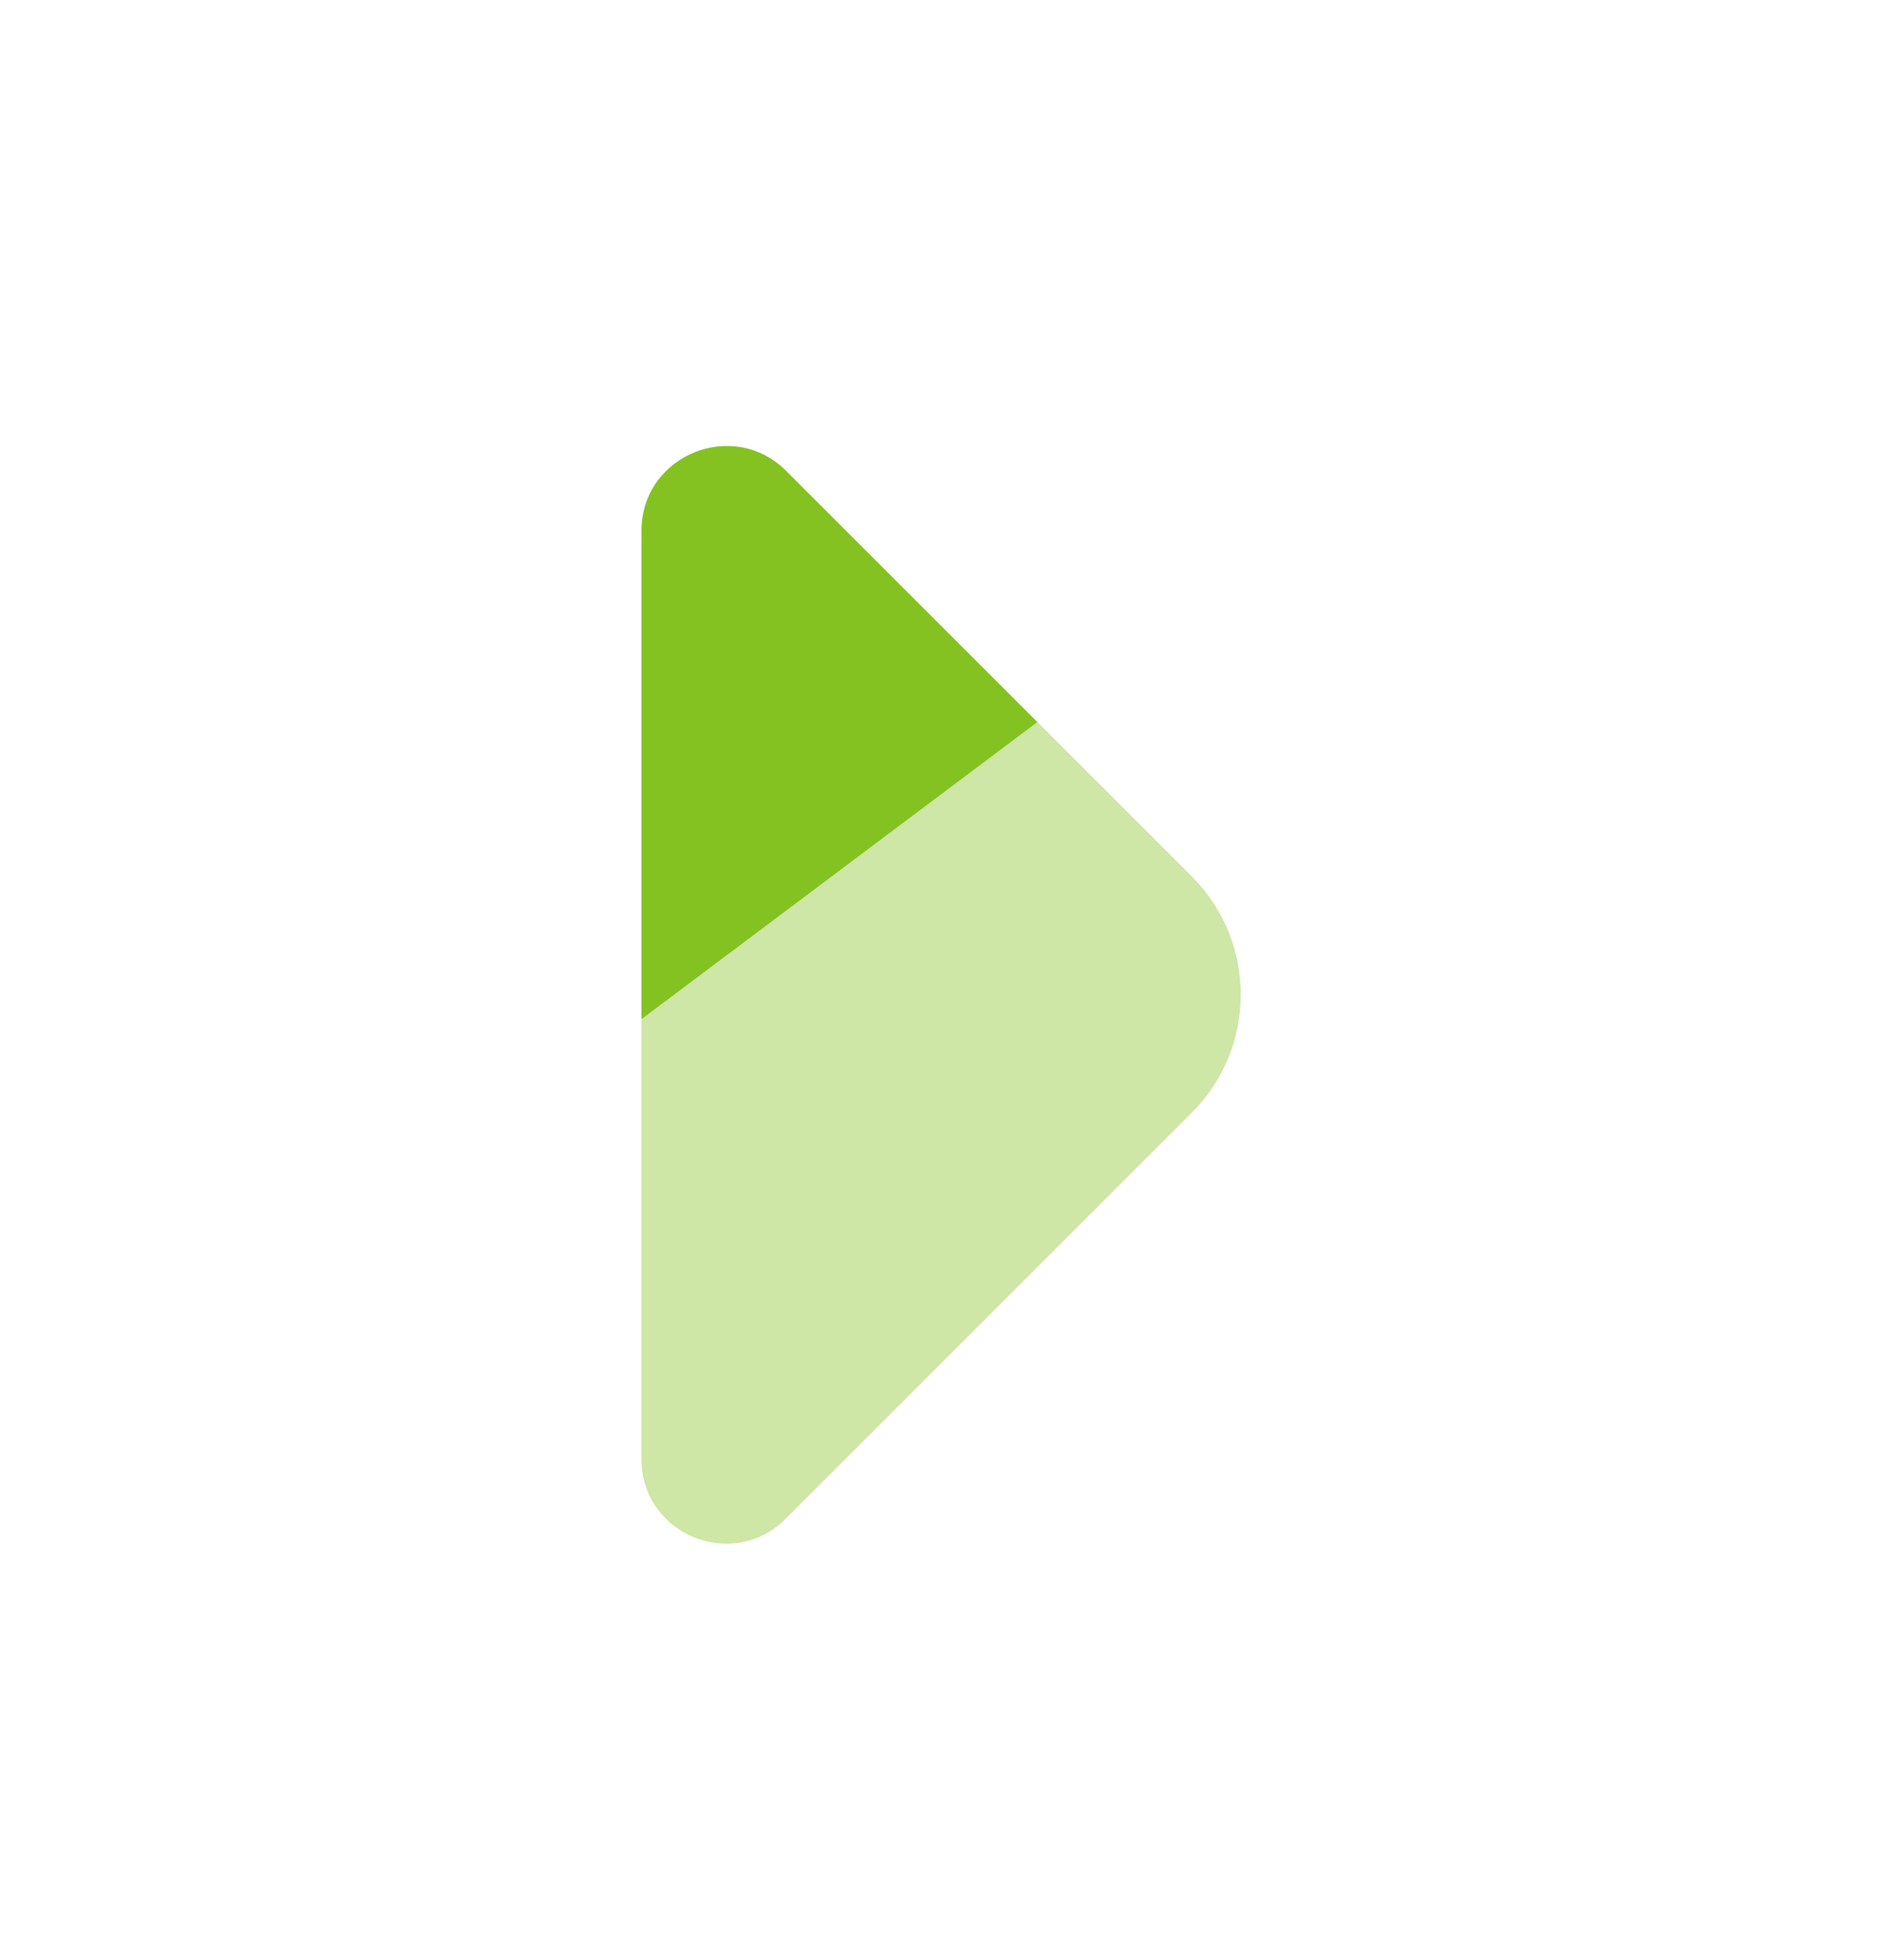 <svg width="24" height="25" viewBox="0 0 24 25" fill="none" xmlns="http://www.w3.org/2000/svg">
<path opacity="0.4" d="M13.23 9.21L8.18 13V18.61C8.18 19.57 9.34 20.05 10.02 19.37L15.2 14.19C16.03 13.36 16.03 12.01 15.2 11.18L13.23 9.21Z" fill="#84C221"/>
<path d="M8.18 6.77V13L13.23 9.21L10.02 6C9.34 5.33 8.18 5.81 8.18 6.77Z" fill="#84C221"/>
</svg>
